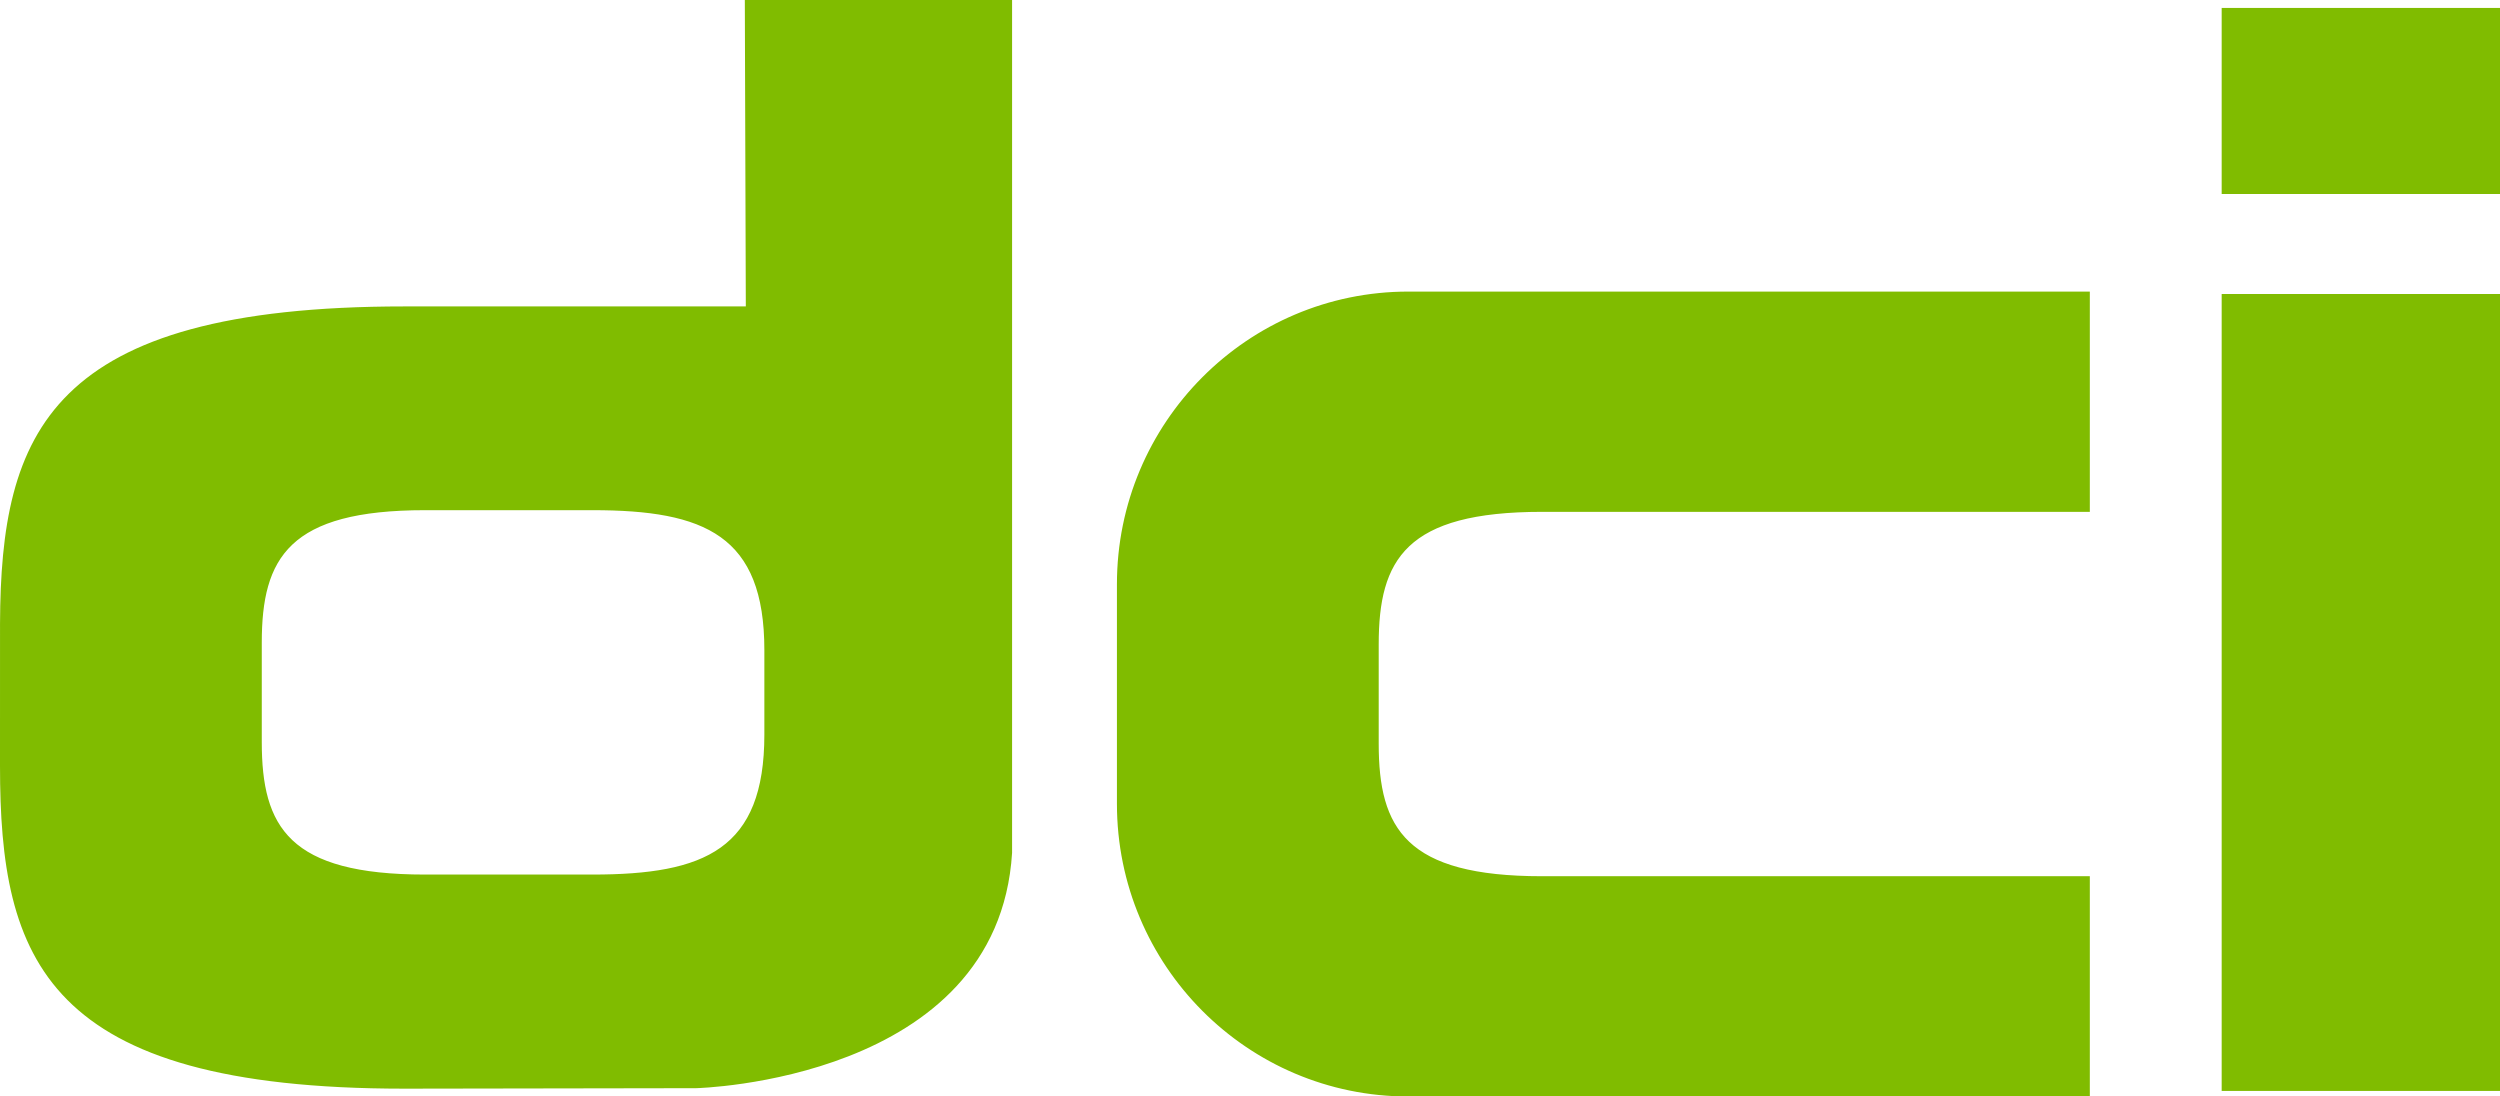 <svg xmlns="http://www.w3.org/2000/svg" width="114" height="50" viewBox="0 0 114 50">
  <path fill="#80BC00" fill-rule="evenodd" d="M95.296,13.296 L95.296,23.34 L70.319,23.34 C64.104,23.34 62.869,25.511 62.869,29.381 L62.869,33.915 C62.869,37.785 64.104,39.956 70.319,39.956 L95.296,39.956 L95.296,50 L64.222,50 C56.882,50 50.932,44.026 50.932,36.655 L50.932,26.641 C50.932,19.271 56.882,13.296 64.222,13.296 L95.296,13.296 Z M114,13.407 L114,49.748 L101.308,49.748 L101.308,13.407 L114,13.407 Z M46.151,-1.64892254e-14 L46.151,38.891 C45.504,49.304 31.743,49.621 31.743,49.621 L31.743,49.621 L18.438,49.643 C2.03,49.643 3.55271368e-15,43.742 3.55271368e-15,34.925 L0.001,28.421 C0.042,19.756 2.194,13.973 18.438,13.973 L18.438,13.973 L34.009,13.973 L33.964,-1.64892254e-14 L46.151,-1.64892254e-14 Z M27.014,23.264 L19.388,23.264 C13.172,23.264 11.937,25.435 11.937,29.305 L11.937,29.305 L11.937,33.839 C11.937,37.709 13.172,39.88 19.388,39.88 L19.388,39.88 L27.014,39.88 C32.148,39.88 34.855,38.728 34.855,33.499 L34.855,33.499 L34.855,29.645 C34.855,24.416 32.148,23.264 27.014,23.264 L27.014,23.264 Z M114,0.363 L114,8.847 L101.308,8.847 L101.308,0.363 L114,0.363 Z"/>
</svg>
